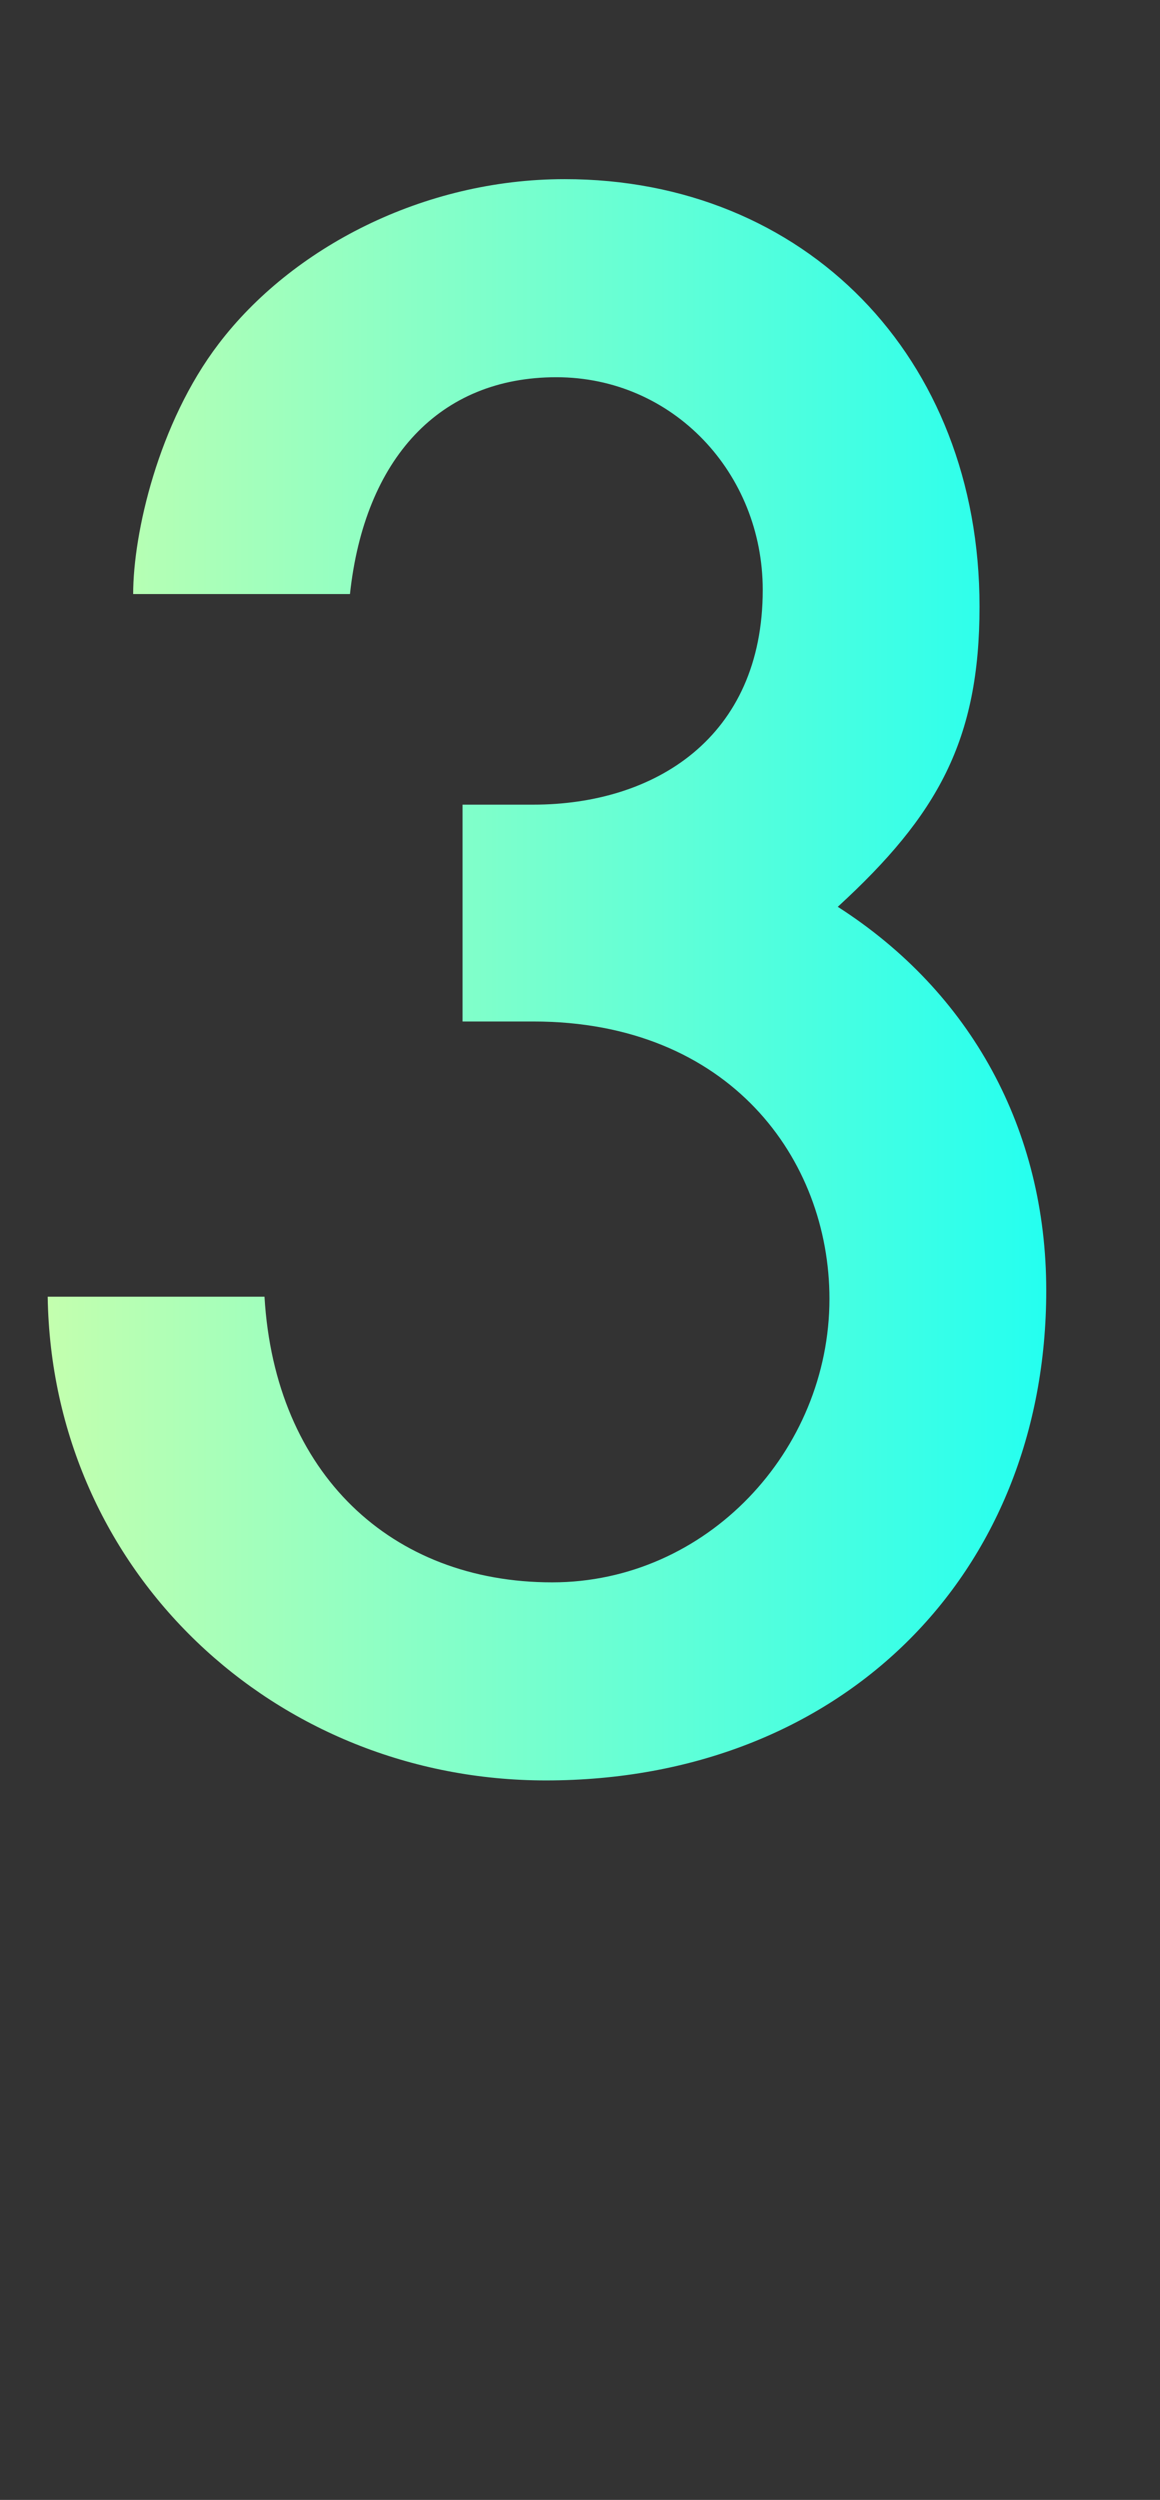 <svg width="265" height="571" viewBox="0 0 265 571" fill="none" xmlns="http://www.w3.org/2000/svg">
<rect x="0" y="0" width="265" height="571" fill="#333333" stroke="none"/>
<path d="M121.859 233.318C166.625 233.318 189.485 264.749 189.485 296.657C189.485 331.422 161.387 361.425 126.145 361.425C89.475 361.425 62.806 336.661 60.425 296.181H10.896C11.849 359.044 62.806 406.667 124.717 406.667C191.866 406.667 239.013 359.996 239.013 294.752C239.013 258.082 221.869 226.65 191.389 207.125C214.249 186.17 223.773 169.026 223.773 138.547C223.773 81.399 183.77 40.919 129.003 40.919C96.619 40.919 66.616 56.634 49.948 78.541C36.137 96.638 30.422 121.879 30.422 135.689H79.95C83.284 104.734 100.429 86.161 127.098 86.161C153.767 86.161 174.245 108.068 174.245 134.737C174.245 168.55 149.481 183.789 121.859 183.789H105.667V233.318H121.859Z" fill="url(#paint0_linear)"/>
<defs>
<linearGradient id="paint0_linear" x1="0" y1="285.5" x2="265" y2="285.5" gradientUnits="userSpaceOnUse">
<stop stop-color="#CBFFAB"/>
<stop offset="1" stop-color="#12FFF7"/>
</linearGradient>
</defs>
</svg>
